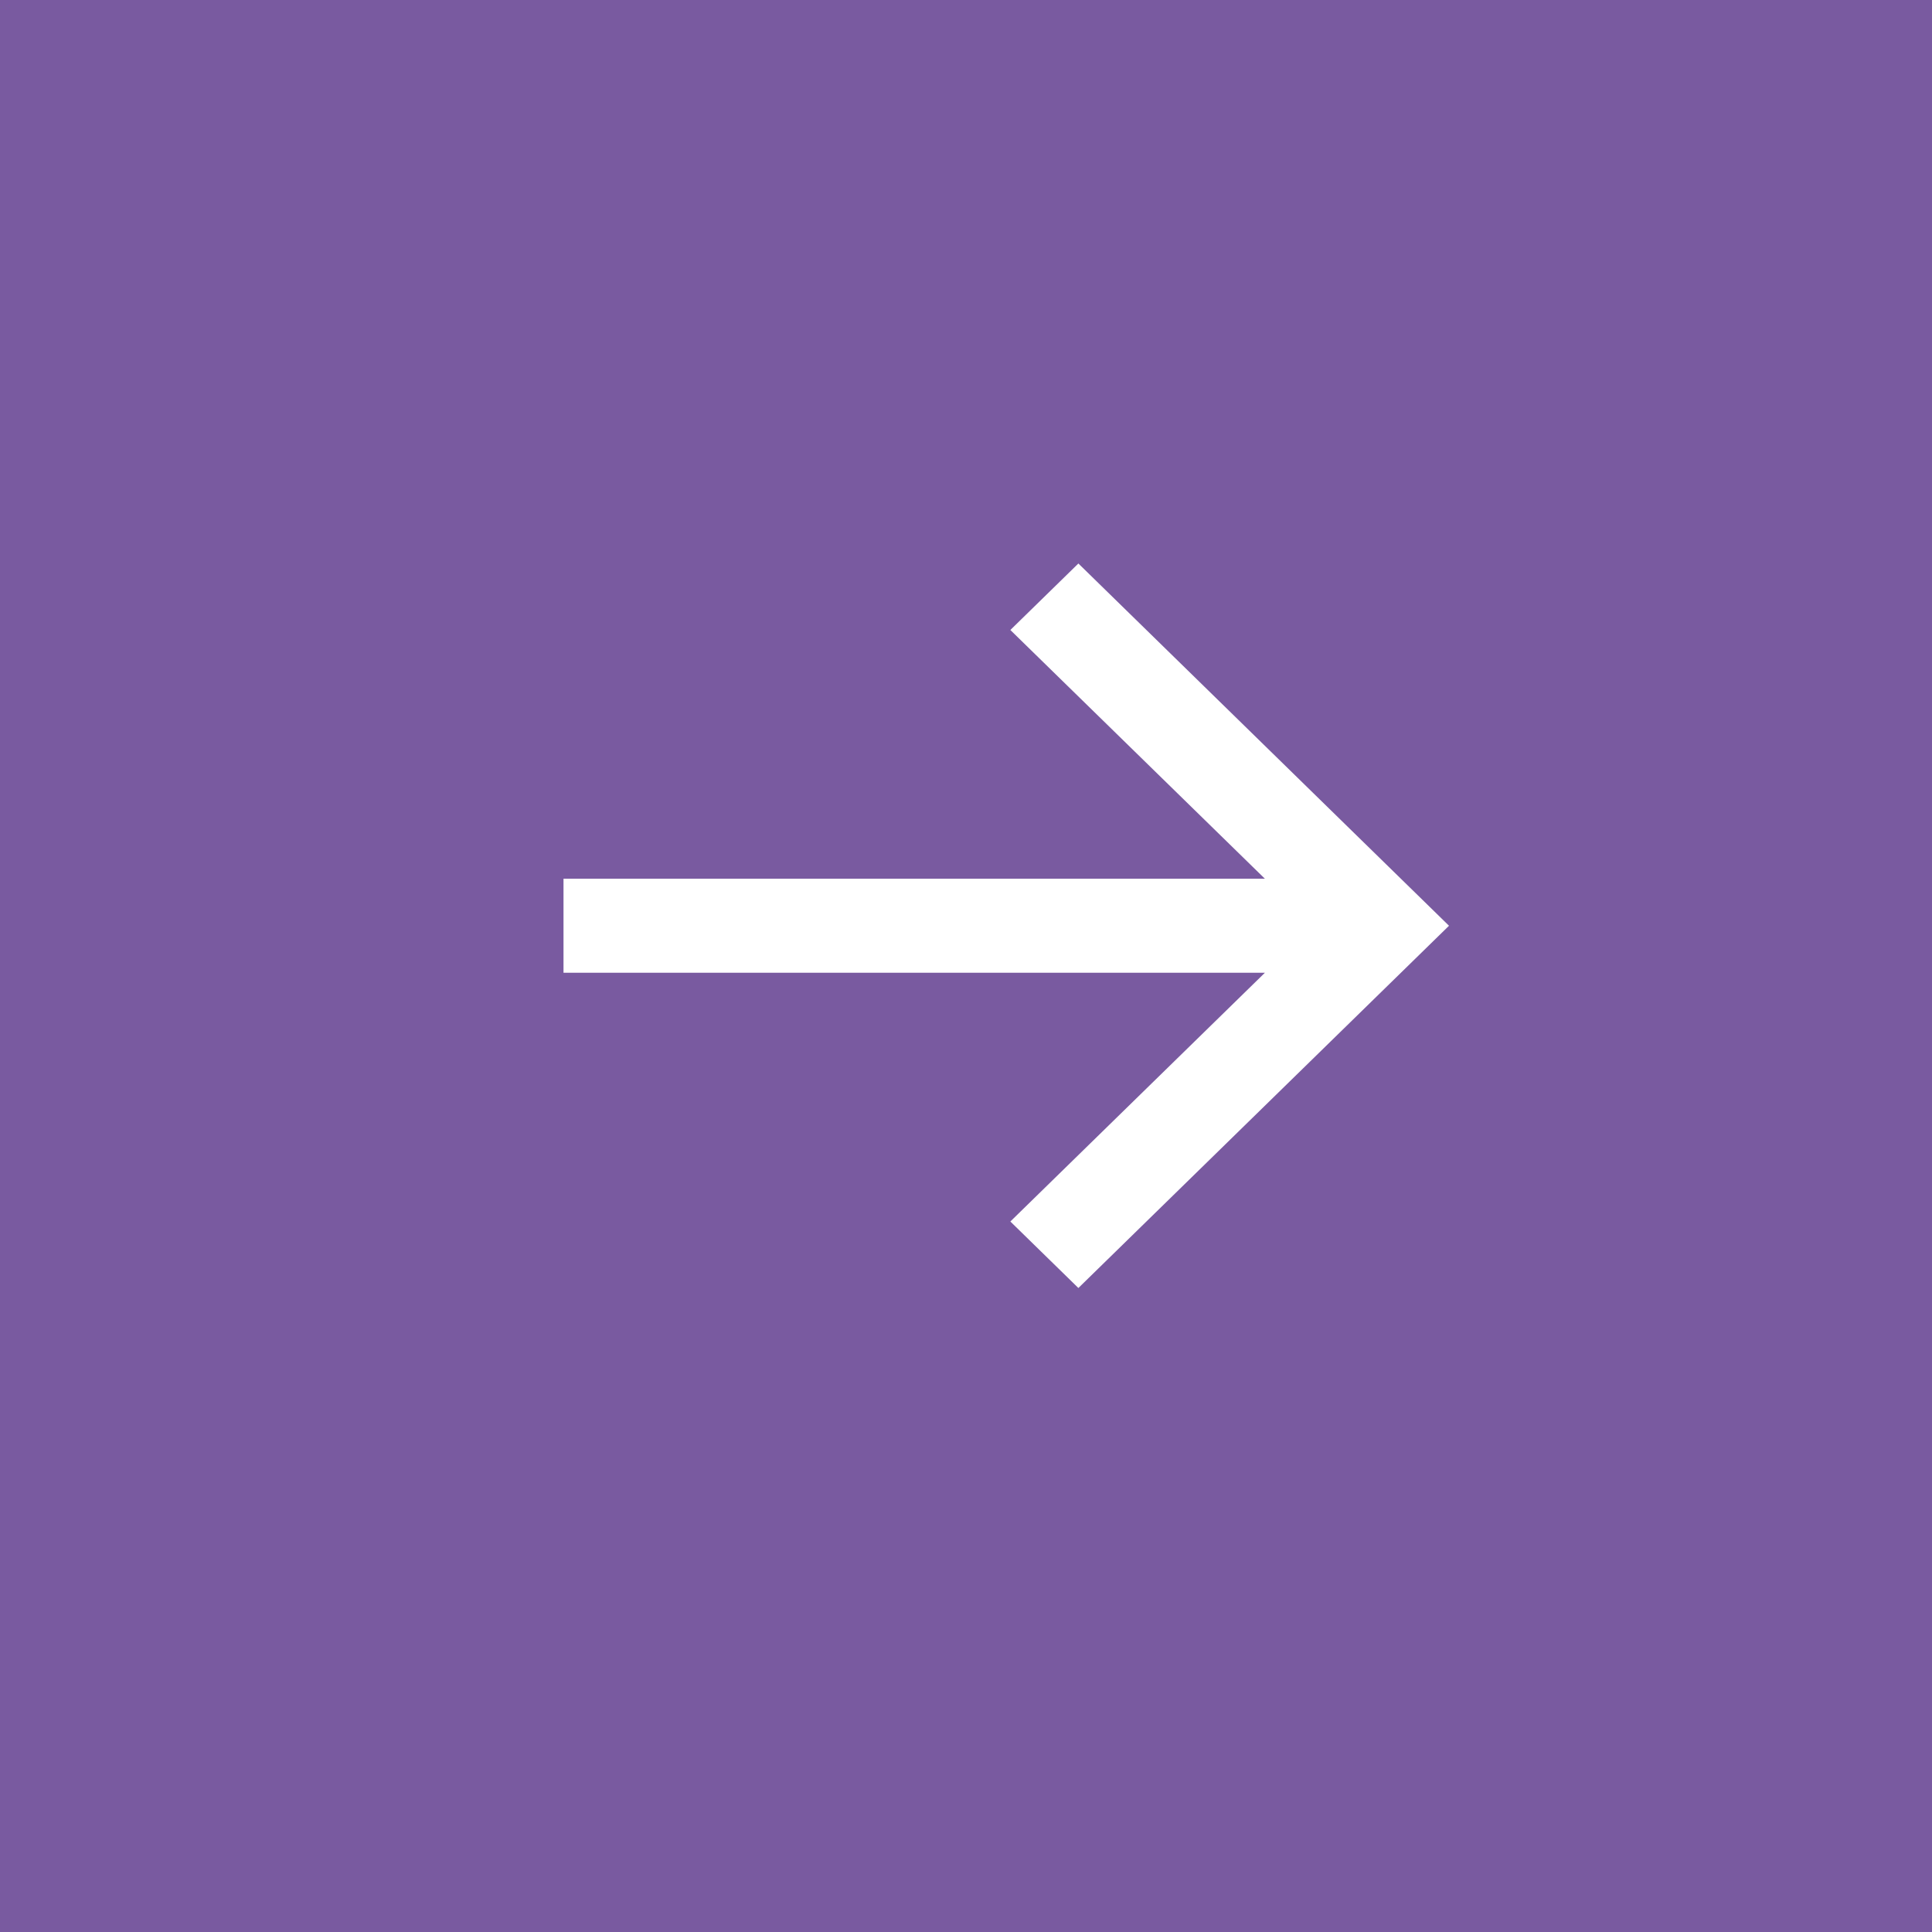 <svg width="24" height="24" viewBox="0 0 24 24" fill="none" xmlns="http://www.w3.org/2000/svg">
<rect width="24" height="24" fill="#795AA0"/>
<path d="M7 10.916H15.713L12.551 7.826L13.396 7L18 11.5L13.396 16L12.551 15.174L15.713 12.084H7V10.916Z" fill="white"/>
</svg>
